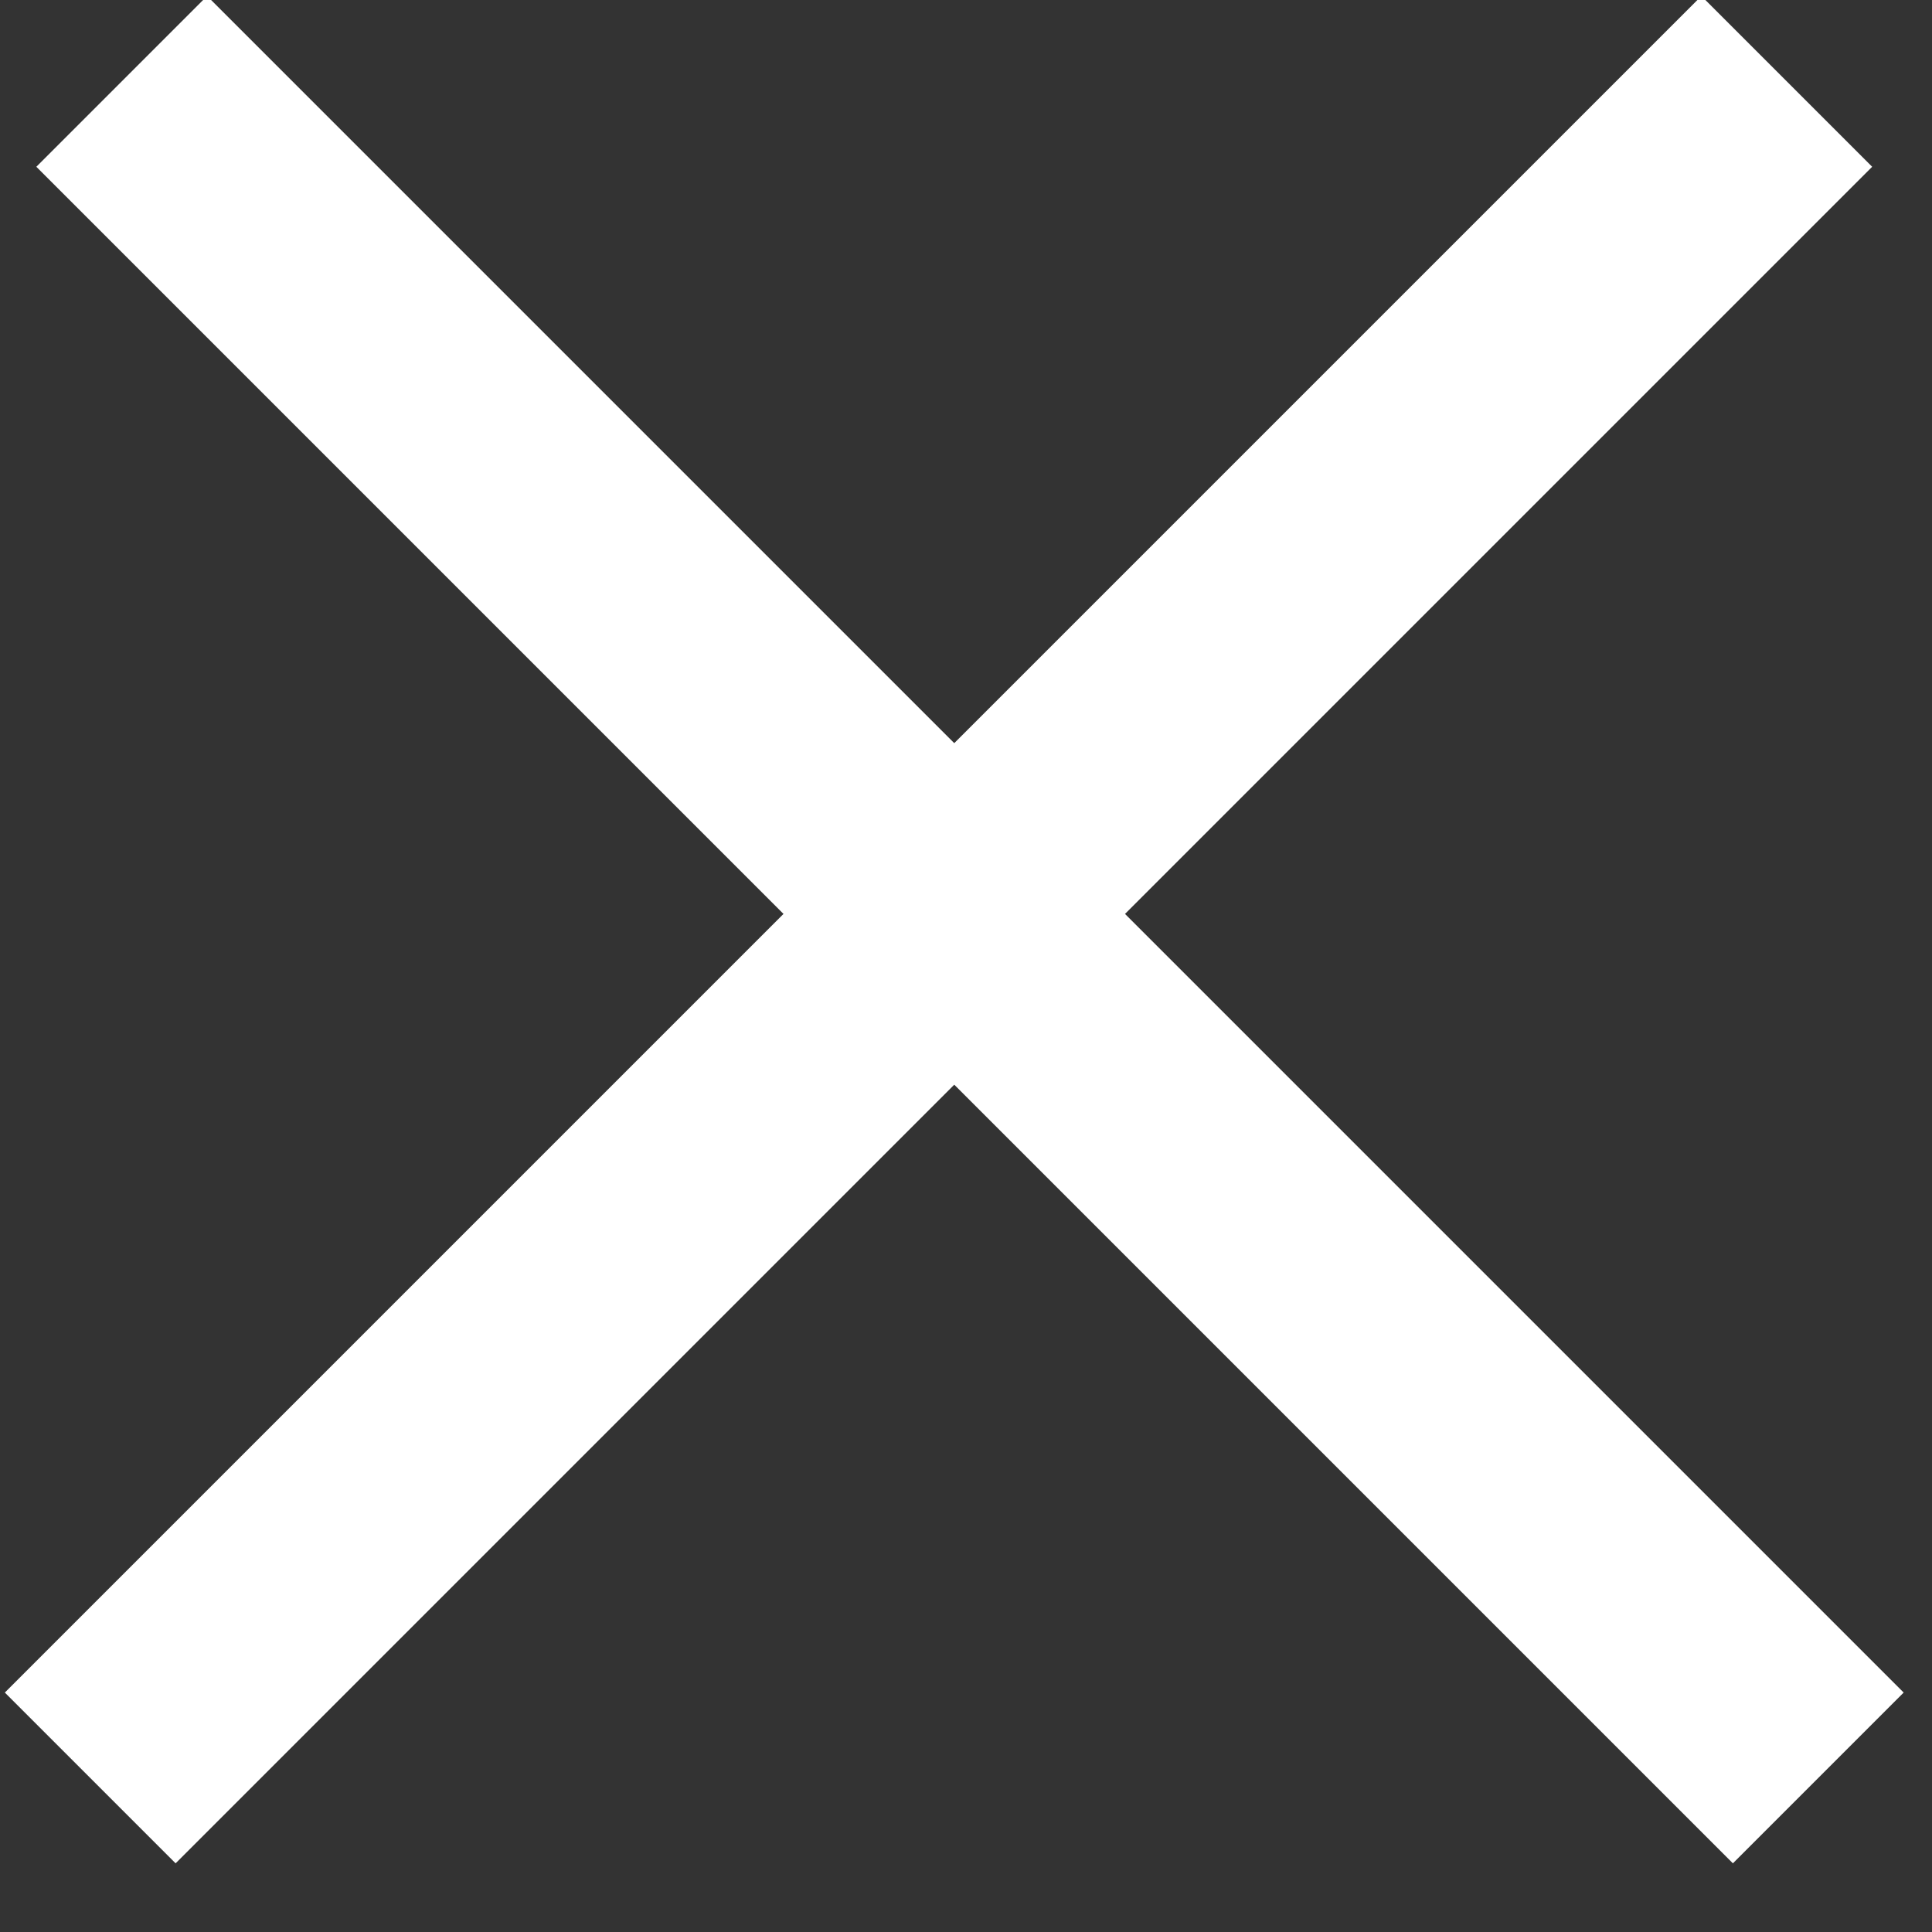 <?xml version="1.0" encoding="UTF-8" standalone="no"?>
<svg width="24px" height="24px" viewBox="0 0 24 24" version="1.1" xmlns="http://www.w3.org/2000/svg" xmlns:xlink="http://www.w3.org/1999/xlink" xmlns:sketch="http://www.bohemiancoding.com/sketch/ns">
    <rect x="0" y="0" width="24" height="24" fill="#333333" stroke="none"/>
    <!-- Generator: Sketch 3.4.1 (15681) - http://www.bohemiancoding.com/sketch -->
    <title>SEARCH ICON Copy + SEARCH ICON Copy 2</title>
    <desc>Created with Sketch.</desc>
    <defs></defs>
    <g id="Page-1" stroke="none" stroke-width="1" fill="none" fill-rule="evenodd" sketch:type="MSPage">
        <g id="Desktop-Active-Search-Filled" sketch:type="MSArtboardGroup" transform="translate(-1261, -42)" fill="#FFFFFF">
            <g id="SEARCH-ICON-Copy-+-SEARCH-ICON-Copy-2" sketch:type="MSLayerGroup" transform="translate(1260, 40)">
                <g id="SEARCH-ICON-Copy" transform="translate(13.354, 13.146) rotate(-45) translate(-13.354, -13.146) translate(11.354, -2.056)" sketch:type="MSShapeGroup">
                    <rect id="Rectangle-14" x="1.13686838e-13" y="0.369" width="3" height="29.805"></rect>
                </g>
                <g id="SEARCH-ICON-Copy-2" transform="translate(12.354, 13.146) scale(-1, 1) rotate(-45) translate(-12.354, -13.146) translate(10.354, -2.056)" sketch:type="MSShapeGroup">
                    <rect id="Rectangle-14" x="1.13686838e-13" y="0.369" width="3" height="29.805"></rect>
                </g>
            </g>
        </g>
    </g>
</svg>